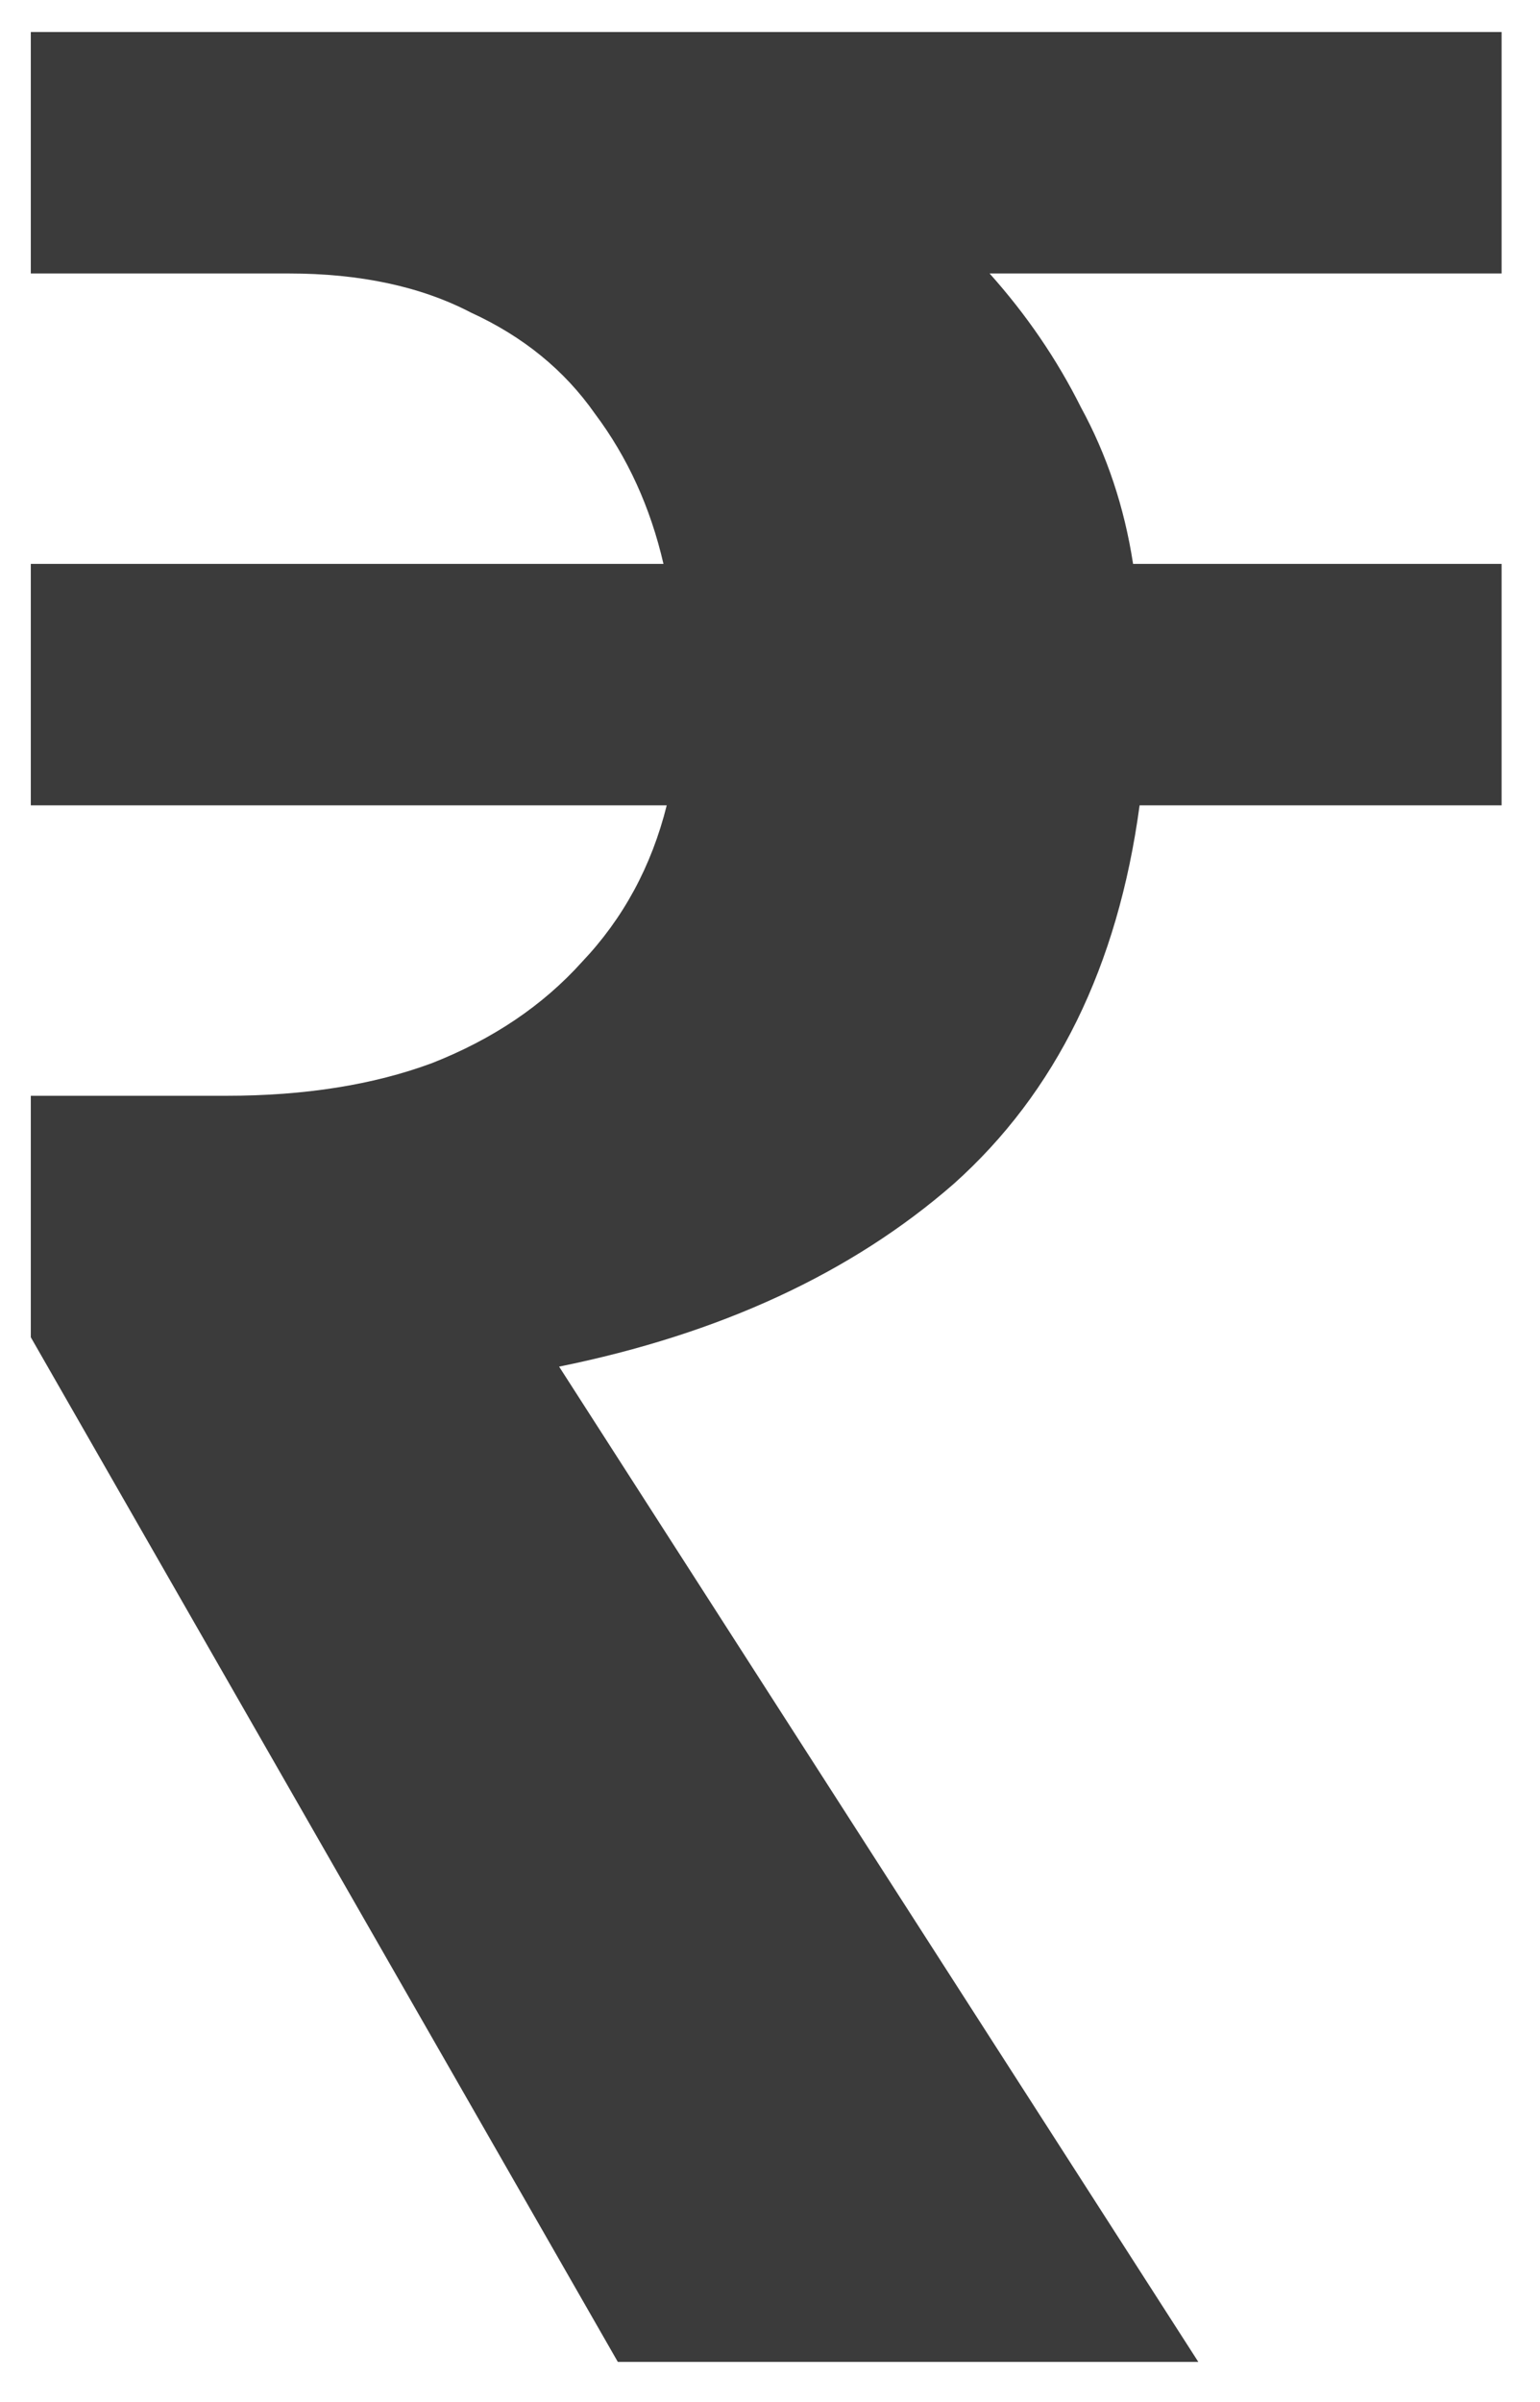 <svg width="34" height="53" viewBox="0 0 34 53" fill="none" xmlns="http://www.w3.org/2000/svg">
<path d="M13.64 52.114L0.68 29.506V24.178H5C6.728 24.178 8.24 23.938 9.536 23.458C10.88 22.93 11.984 22.186 12.848 21.226C13.76 20.266 14.384 19.114 14.72 17.77H0.68V12.442H14.648C14.36 11.194 13.856 10.09 13.136 9.13C12.464 8.17 11.552 7.426 10.4 6.898C9.296 6.322 7.952 6.034 6.368 6.034H0.68V0.706H33.152V6.034H21.848C22.664 6.946 23.336 7.93 23.864 8.986C24.44 10.042 24.824 11.194 25.016 12.442H33.152V17.77H25.16C24.68 21.322 23.312 24.106 21.056 26.122C18.8 28.09 15.896 29.434 12.344 30.154L26.456 52.114H13.64Z" fill="#3B3B3B"/>
</svg>
